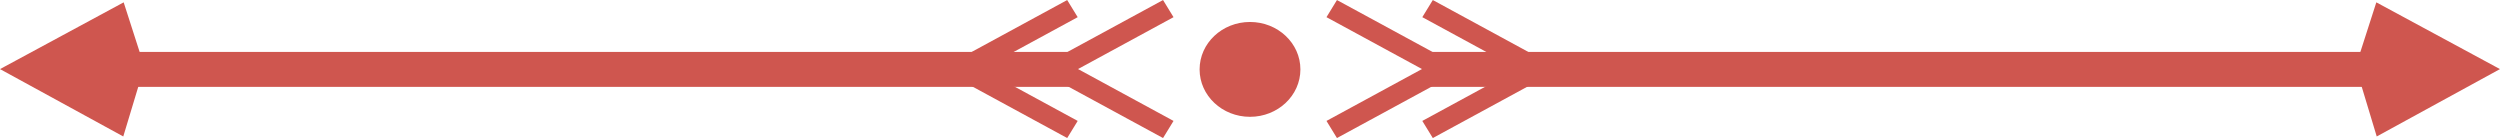 <?xml version="1.0" encoding="UTF-8" standalone="no"?><svg xmlns="http://www.w3.org/2000/svg" xmlns:xlink="http://www.w3.org/1999/xlink" fill="#cf564f" height="23" preserveAspectRatio="xMidYMid meet" version="1" viewBox="41.8 238.5 416.4 23.0" width="416.4" zoomAndPan="magnify"><g id="change1_1"><path d="M 258.395 250.059 C 258.395 254.422 254.637 257.957 250 257.957 C 245.363 257.957 241.605 254.422 241.605 250.059 C 241.605 245.695 245.363 242.16 250 242.16 C 254.637 242.16 258.395 245.695 258.395 250.059" fill="inherit"/><path d="M 437.602 252.969 L 278.645 252.969 L 278.645 247.148 L 437.602 247.148 L 437.602 252.969" fill="inherit"/><path d="M 437.602 238.891 L 458.195 250.008 L 447.934 255.617 L 437.668 261.23 L 434.156 249.598 L 437.602 238.891" fill="inherit"/><path d="M 278.645 250 L 262.738 241.359 L 264.484 238.508 L 280.395 247.148 L 278.645 250" fill="inherit"/><path d="M 294.605 250 L 278.699 241.359 L 280.449 238.508 L 296.355 247.148 L 294.605 250" fill="inherit"/><path d="M 278.645 250 L 262.738 258.641 L 264.484 261.492 L 280.395 252.852 L 278.645 250" fill="inherit"/><path d="M 294.605 250 L 278.699 258.641 L 280.449 261.492 L 296.355 252.852 L 294.605 250" fill="inherit"/><path d="M 62.398 252.969 L 221.355 252.969 L 221.355 247.148 L 62.398 247.148 L 62.398 252.969" fill="inherit"/><path d="M 62.398 238.891 L 52.102 244.449 L 41.801 250.008 L 52.066 255.617 L 62.332 261.23 L 65.844 249.598 L 62.398 238.891" fill="inherit"/><path d="M 221.355 250 L 237.262 241.359 L 235.516 238.508 L 219.605 247.148 L 221.355 250" fill="inherit"/><path d="M 205.395 250 L 221.301 241.359 L 219.551 238.508 L 203.645 247.148 L 205.395 250" fill="inherit"/><path d="M 221.355 250 L 237.262 258.641 L 235.516 261.492 L 219.605 252.852 L 221.355 250" fill="inherit"/><path d="M 205.395 250 L 221.301 258.641 L 219.551 261.492 L 203.645 252.852 L 205.395 250" fill="inherit"/></g></svg>